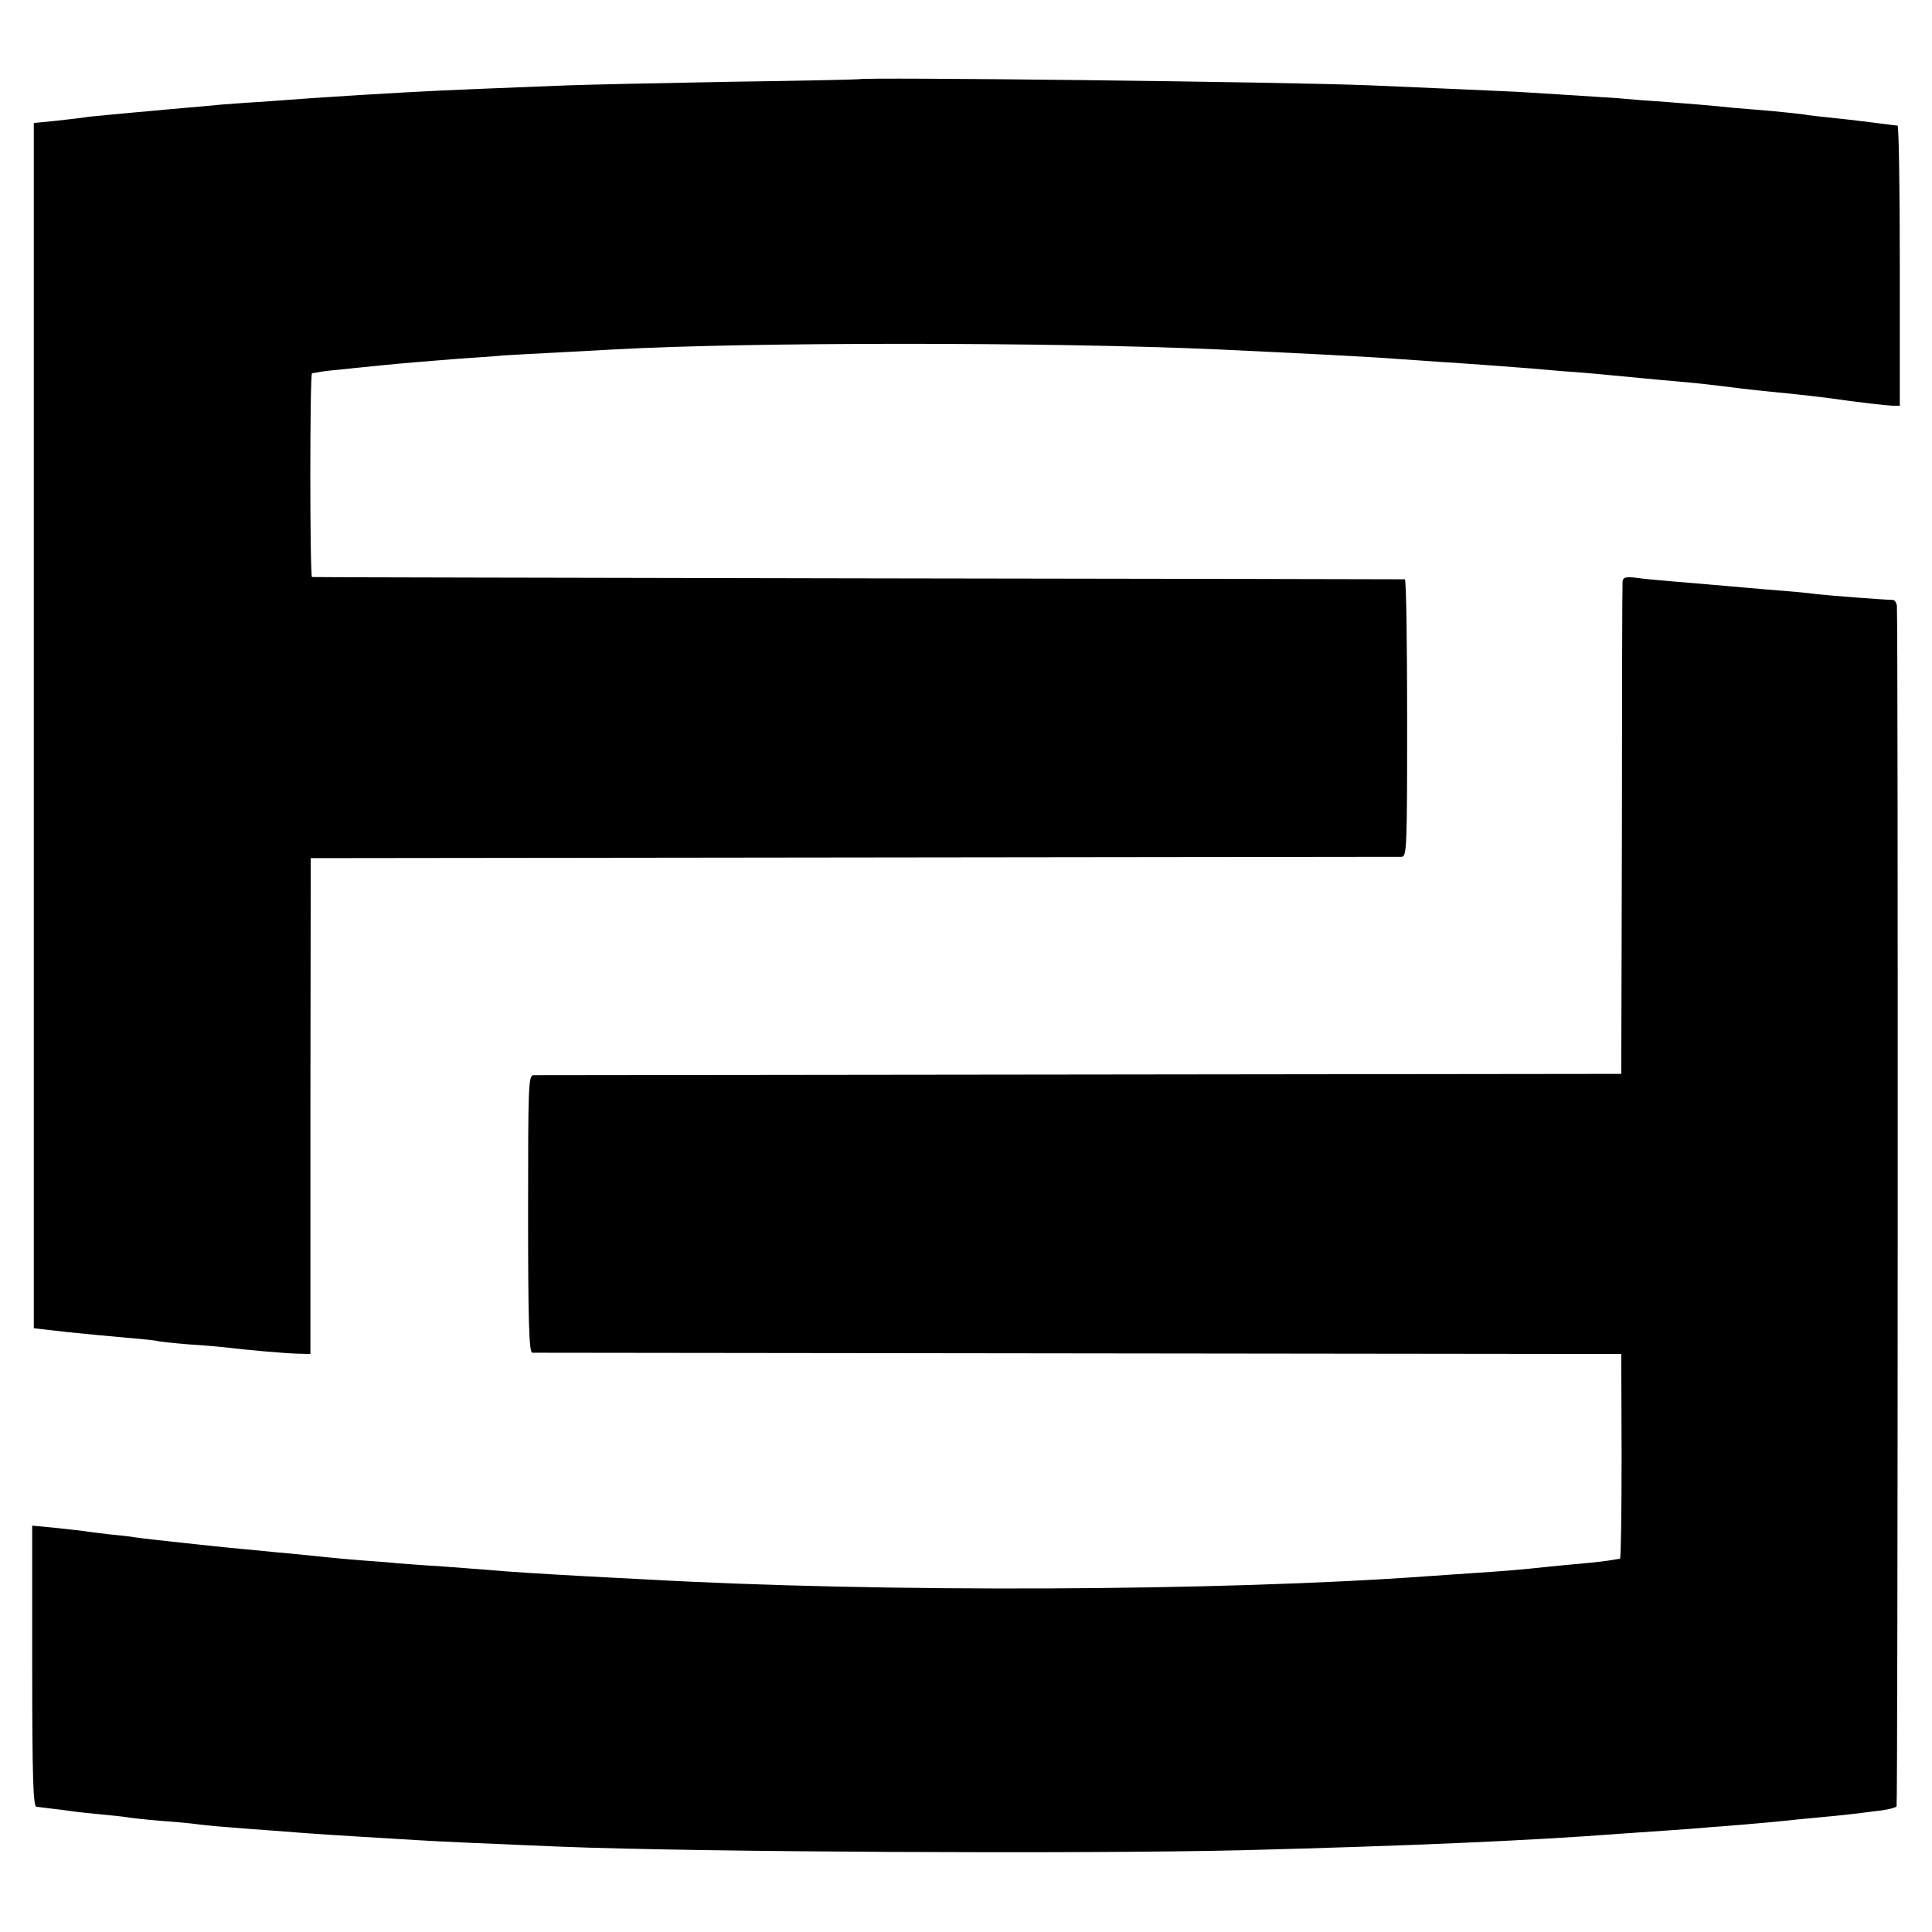 <?xml version="1.0" standalone="no"?>
<!DOCTYPE svg PUBLIC "-//W3C//DTD SVG 20010904//EN"
 "http://www.w3.org/TR/2001/REC-SVG-20010904/DTD/svg10.dtd">
<svg version="1.0" xmlns="http://www.w3.org/2000/svg"
 width="600pt" height="600pt" viewBox="0 0 600 600"
 preserveAspectRatio="xMidYMid meet">
<g transform="translate(0,600) scale(0.1,-0.1)"
fill="#000000" stroke="none">
<path d="M2667 5754 c-1 -1 -182 -5 -402 -8 -220 -4 -445 -9 -500 -11 -429
-17 -407 -16 -645 -30 -58 -4 -127 -8 -155 -10 -27 -2 -95 -7 -150 -11 -55 -3
-113 -8 -130 -9 -16 -2 -66 -6 -110 -10 -44 -4 -93 -8 -110 -10 -16 -1 -66 -6
-110 -10 -44 -4 -87 -8 -95 -10 -8 -1 -46 -6 -85 -10 l-70 -7 0 -1871 0 -1872
105 -12 c58 -6 143 -14 190 -18 47 -4 87 -8 90 -10 3 -1 46 -6 95 -10 50 -3
104 -8 120 -10 57 -7 190 -19 224 -19 l35 -1 0 770 1 770 1685 2 c927 1 1693
2 1703 2 16 1 17 28 17 431 0 237 -3 430 -7 431 -5 0 -768 2 -1698 3 -929 2
-1692 3 -1696 4 -7 3 -7 632 0 633 3 0 14 2 24 4 10 2 46 6 80 9 34 4 82 8
107 11 68 7 156 14 245 21 44 3 105 7 135 10 30 2 105 6 165 9 61 3 144 8 185
10 415 23 1355 23 1870 0 257 -12 475 -23 565 -30 39 -3 104 -7 145 -10 94 -6
197 -14 275 -20 33 -3 87 -8 120 -10 56 -4 93 -8 220 -20 28 -3 77 -7 110 -10
58 -5 118 -12 180 -20 17 -2 57 -7 90 -10 83 -8 144 -15 185 -20 112 -16 188
-24 208 -25 l22 0 0 435 c0 239 -3 435 -7 435 -5 0 -41 5 -81 10 -40 5 -99 12
-130 15 -31 3 -68 7 -82 10 -14 2 -56 6 -95 10 -38 3 -92 8 -120 10 -64 7
-141 13 -230 20 -38 2 -97 7 -130 10 -56 4 -154 10 -315 20 -65 3 -266 12
-455 20 -270 11 -1579 26 -1588 19z"/>
<path d="M5039 4193 c-1 -10 -2 -358 -2 -773 l-2 -755 -1680 -2 c-924 -1
-1688 -2 -1698 -2 -16 -1 -17 -28 -17 -431 0 -332 3 -430 13 -431 6 0 770 -1
1697 -2 l1685 -2 1 -317 c0 -175 -2 -318 -5 -319 -3 0 -15 -2 -26 -4 -11 -2
-49 -7 -85 -10 -36 -3 -83 -8 -105 -10 -93 -10 -155 -15 -235 -20 -47 -3 -112
-8 -145 -10 -643 -47 -1702 -51 -2429 -10 -55 3 -141 7 -191 10 -109 6 -244
14 -305 20 -25 2 -90 7 -145 11 -55 3 -113 8 -130 9 -16 2 -66 6 -110 9 -77 6
-110 10 -220 21 -27 2 -75 7 -105 10 -30 3 -77 7 -105 10 -27 3 -66 7 -85 9
-76 8 -176 19 -193 22 -10 2 -45 6 -78 9 -33 4 -68 8 -77 10 -9 1 -50 6 -89
10 l-73 7 0 -436 c0 -341 3 -436 13 -437 33 -4 56 -7 97 -12 25 -4 72 -9 106
-12 33 -3 70 -7 81 -9 11 -2 57 -7 104 -11 46 -3 95 -8 109 -10 14 -2 61 -7
105 -10 44 -4 103 -8 130 -10 139 -11 171 -13 455 -30 63 -4 198 -10 440 -20
429 -17 1618 -23 2120 -11 508 13 897 30 1170 51 25 2 90 6 145 10 55 4 114 8
130 10 17 1 68 5 115 9 47 4 101 9 120 11 19 2 64 7 100 10 36 3 81 8 100 10
19 2 60 7 90 11 30 3 57 10 60 14 4 6 5 3651 1 3726 0 11 -7 21 -13 21 -26 0
-204 14 -238 18 -19 3 -64 7 -100 10 -36 3 -90 7 -120 10 -30 3 -82 7 -115 10
-144 12 -192 16 -227 21 -31 3 -38 1 -39 -13z"/>
</g>
</svg>
